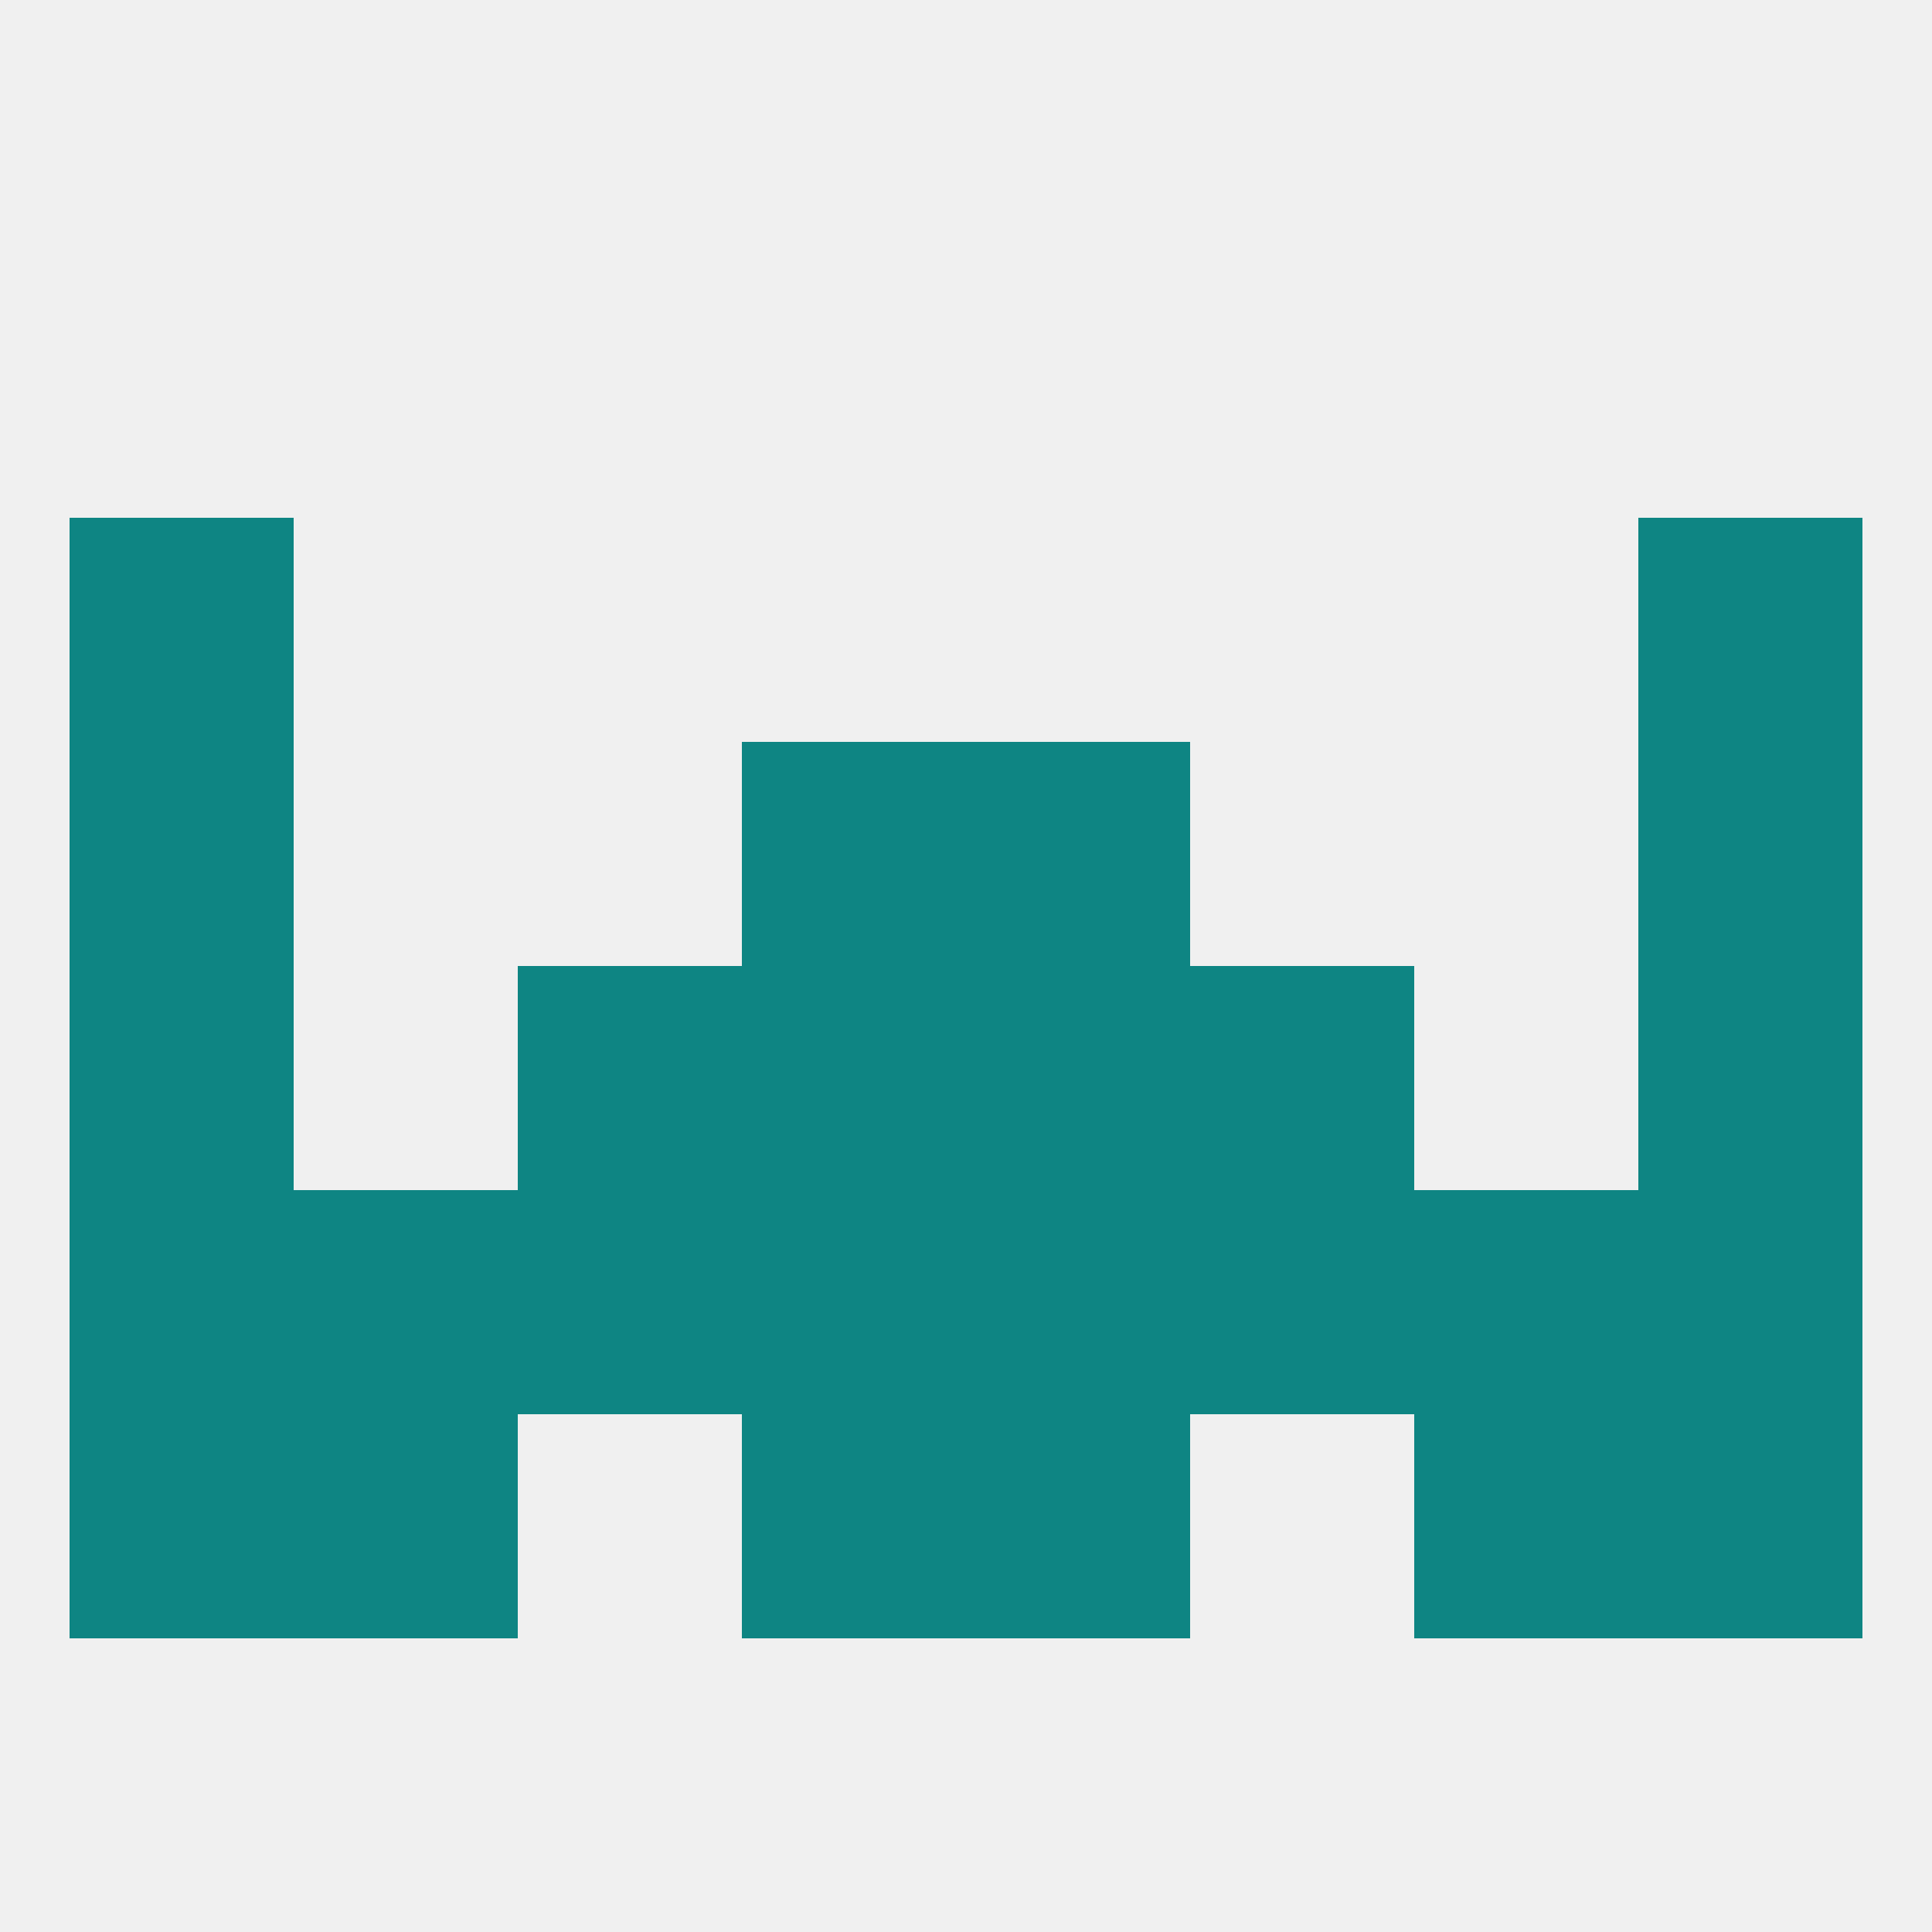 
<!--   <?xml version="1.0"?> -->
<svg version="1.1" baseprofile="full" xmlns="http://www.w3.org/2000/svg" xmlns:xlink="http://www.w3.org/1999/xlink" xmlns:ev="http://www.w3.org/2001/xml-events" width="250" height="250" viewBox="0 0 250 250" >
	<rect width="100%" height="100%" fill="rgba(240,240,240,255)"/>

	<rect x="96" y="96" width="29" height="29" fill="rgba(14,133,131,255)"/>
	<rect x="125" y="96" width="29" height="29" fill="rgba(14,133,131,255)"/>
	<rect x="9" y="96" width="29" height="29" fill="rgba(14,133,131,255)"/>
	<rect x="212" y="96" width="29" height="29" fill="rgba(14,133,131,255)"/>
	<rect x="212" y="67" width="29" height="29" fill="rgba(14,133,131,255)"/>
	<rect x="9" y="67" width="29" height="29" fill="rgba(14,133,131,255)"/>
	<rect x="183" y="154" width="29" height="29" fill="rgba(14,133,131,255)"/>
	<rect x="212" y="154" width="29" height="29" fill="rgba(14,133,131,255)"/>
	<rect x="96" y="154" width="29" height="29" fill="rgba(14,133,131,255)"/>
	<rect x="125" y="154" width="29" height="29" fill="rgba(14,133,131,255)"/>
	<rect x="9" y="154" width="29" height="29" fill="rgba(14,133,131,255)"/>
	<rect x="67" y="154" width="29" height="29" fill="rgba(14,133,131,255)"/>
	<rect x="154" y="154" width="29" height="29" fill="rgba(14,133,131,255)"/>
	<rect x="38" y="154" width="29" height="29" fill="rgba(14,133,131,255)"/>
	<rect x="96" y="183" width="29" height="29" fill="rgba(14,133,131,255)"/>
	<rect x="125" y="183" width="29" height="29" fill="rgba(14,133,131,255)"/>
	<rect x="9" y="183" width="29" height="29" fill="rgba(14,133,131,255)"/>
	<rect x="212" y="183" width="29" height="29" fill="rgba(14,133,131,255)"/>
	<rect x="38" y="183" width="29" height="29" fill="rgba(14,133,131,255)"/>
	<rect x="183" y="183" width="29" height="29" fill="rgba(14,133,131,255)"/>
	<rect x="154" y="125" width="29" height="29" fill="rgba(14,133,131,255)"/>
	<rect x="9" y="125" width="29" height="29" fill="rgba(14,133,131,255)"/>
	<rect x="212" y="125" width="29" height="29" fill="rgba(14,133,131,255)"/>
	<rect x="96" y="125" width="29" height="29" fill="rgba(14,133,131,255)"/>
	<rect x="125" y="125" width="29" height="29" fill="rgba(14,133,131,255)"/>
	<rect x="67" y="125" width="29" height="29" fill="rgba(14,133,131,255)"/>
</svg>